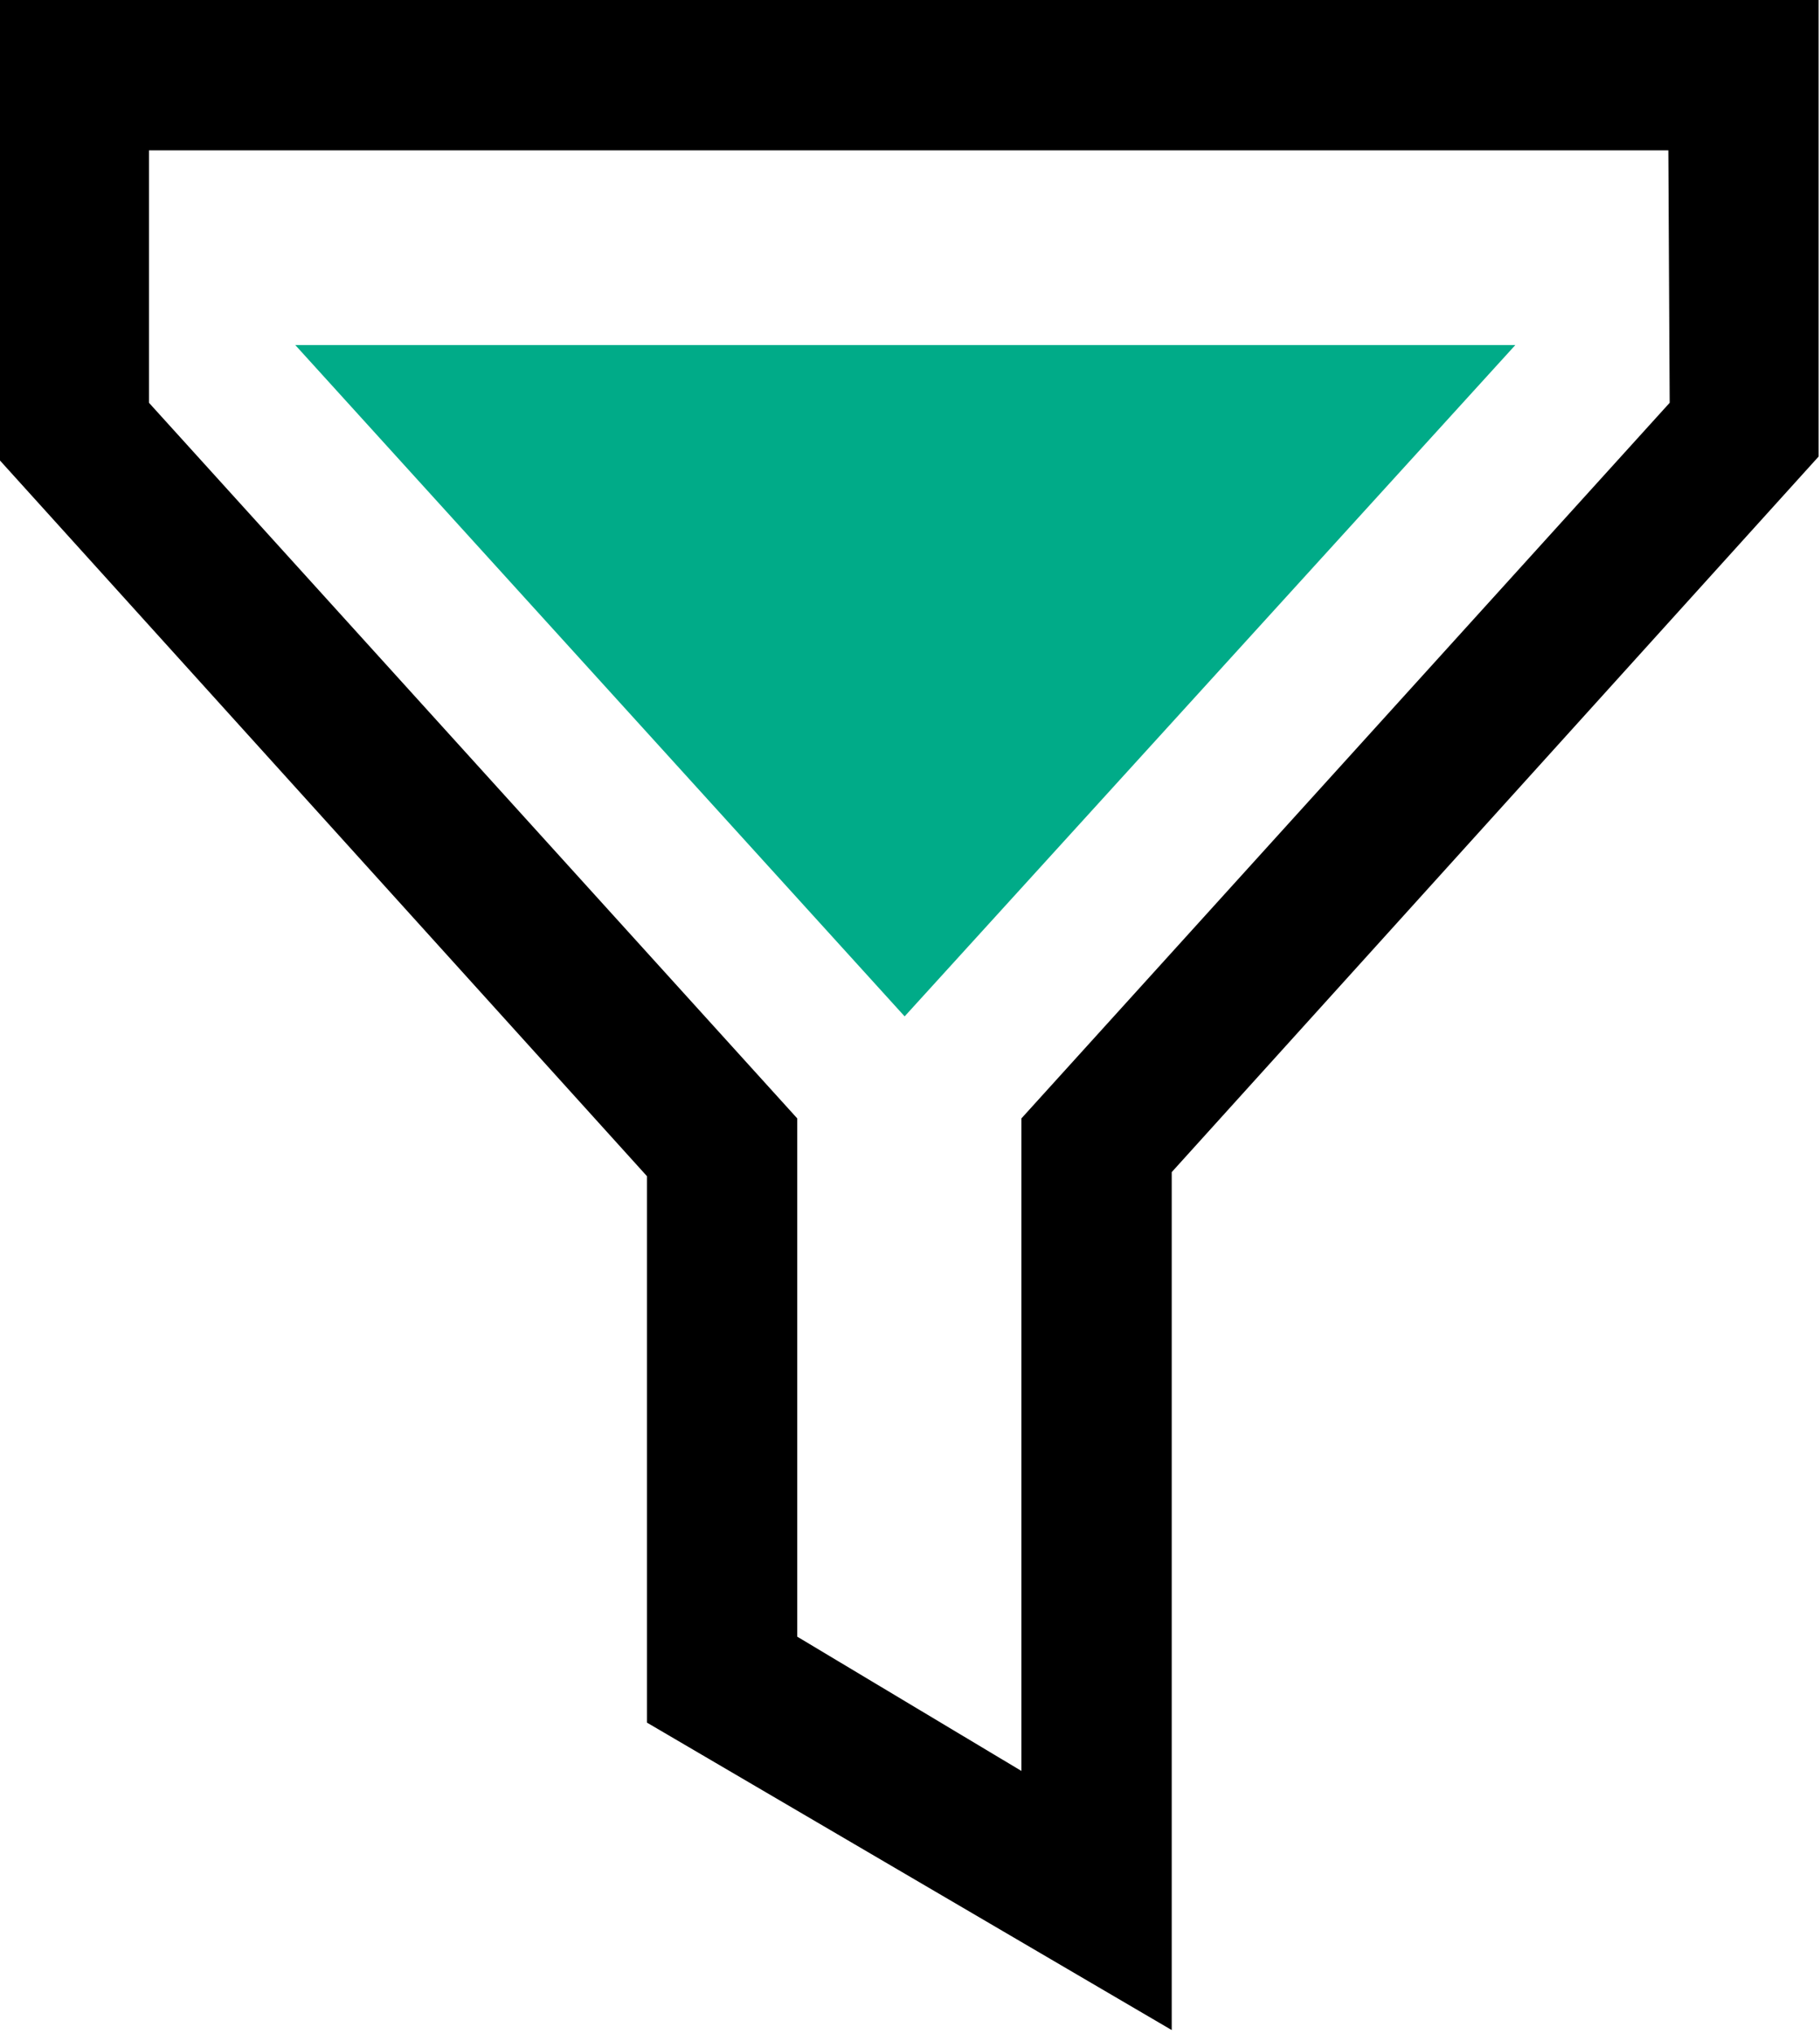 <svg id="Isolation_Mode" data-name="Isolation Mode" xmlns="http://www.w3.org/2000/svg" viewBox="0 0 13.56 15.15"><defs><style>.cls-1{fill:#00ab88;}</style></defs><g id="Group_10531" data-name="Group 10531"><g id="filter"><g id="Group_9993" data-name="Group 9993"><g id="Path_11627" data-name="Path 11627"><path id="Path_11903" data-name="Path 11903" d="M48.71,424.88v3.43l4.82,5.33v4.07L57.44,440v-6.39l4.82-5.33v-3.43Zm12.44,3-4.83,5.33v4.86l-1.67-1v-3.86l-4.83-5.33V426H61.14Z" transform="translate(-48.71 -424.88)"/></g></g></g><path id="Path_11905" data-name="Path 11905" class="cls-1" d="M60,427.45l-4.55,5-4.54-5" transform="translate(-48.71 -424.88)"/></g></svg>
